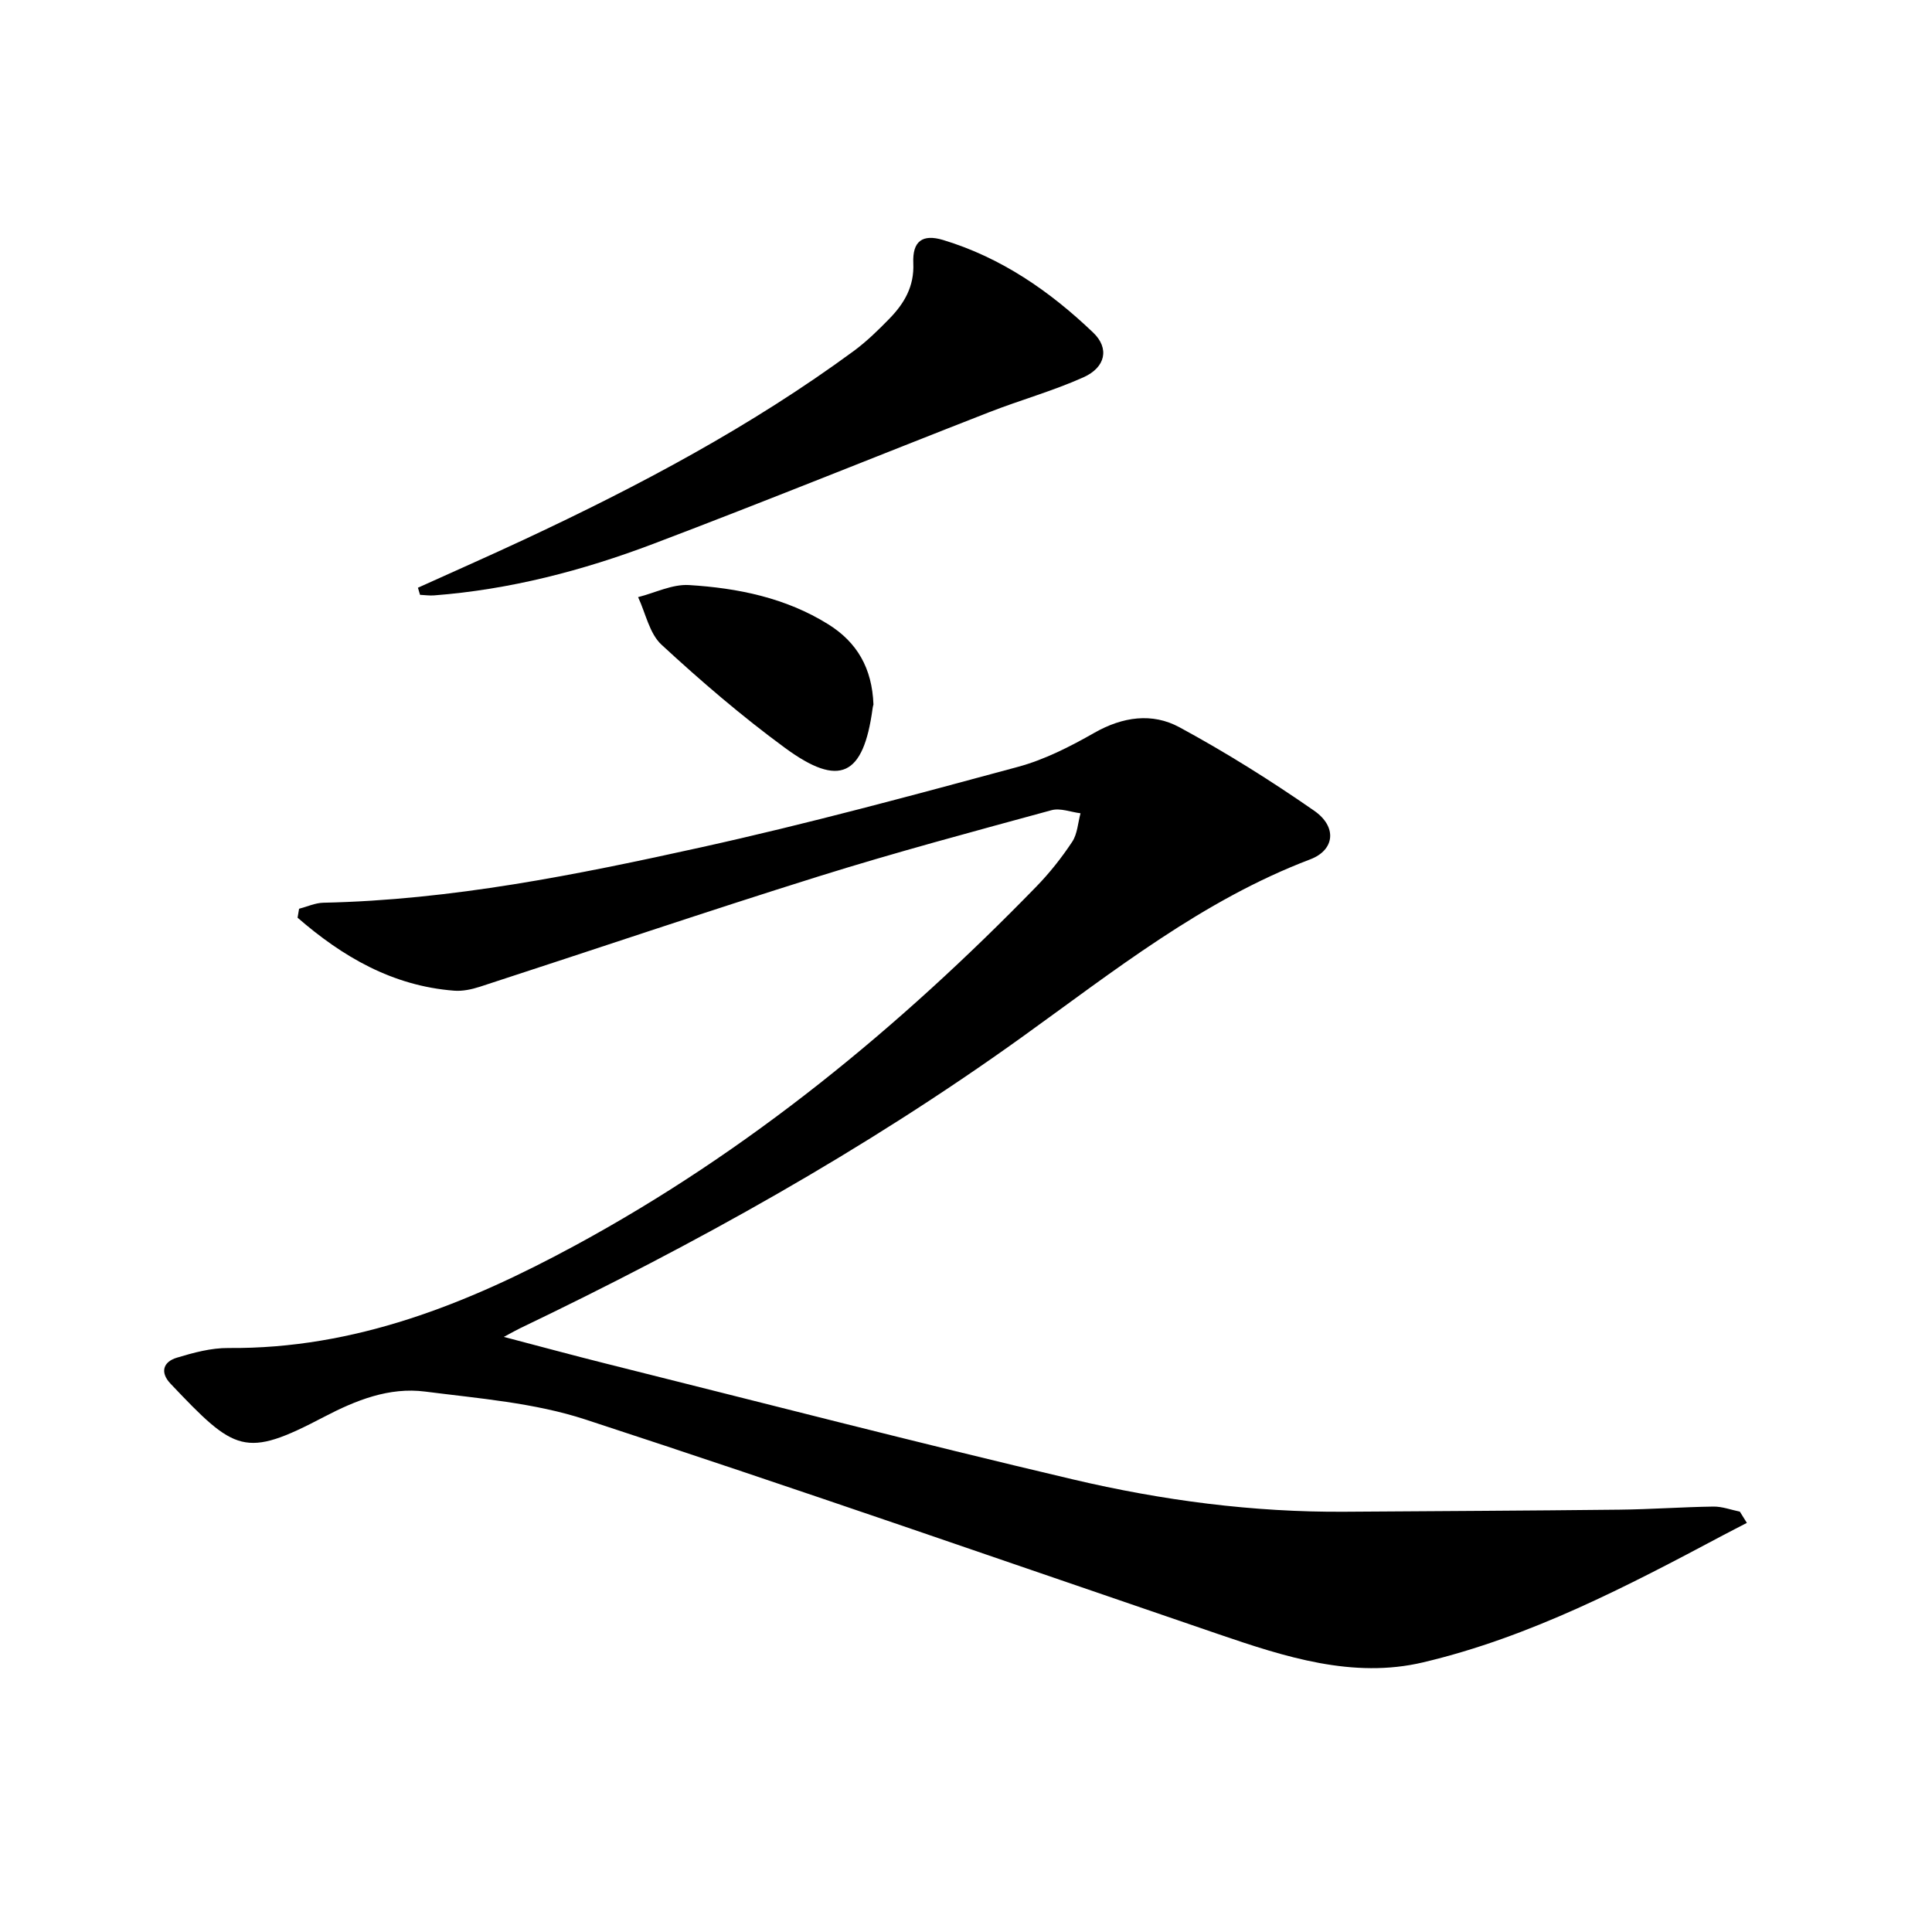 <svg enable-background="new 0 0 400 400" viewBox="0 0 400 400" xmlns="http://www.w3.org/2000/svg"><path d="m61.92 188.15c1.67-.43 3.33-1.21 5.01-1.25 26.55-.56 52.46-5.78 78.22-11.47 22.01-4.86 43.8-10.77 65.57-16.65 5.53-1.49 10.85-4.21 15.87-7.07 5.86-3.33 11.98-4.19 17.6-1.14 9.6 5.2 18.91 11.04 27.88 17.27 4.82 3.34 4.28 8.15-.8 10.08-22.28 8.46-40.72 23.18-59.71 36.82-32.71 23.49-67.68 42.9-103.88 60.26-.73.35-1.44.76-3.37 1.79 7.64 2 14.18 3.78 20.76 5.43 32.35 8.09 64.64 16.44 97.1 24.08 18.45 4.35 37.26 6.82 56.3 6.69 18.95-.13 37.91-.22 56.86-.43 6.48-.07 12.95-.55 19.43-.64 1.81-.02 3.64.68 5.46 1.05.48.78.97 1.55 1.45 2.33-1.61.84-3.24 1.66-4.84 2.51-19.96 10.62-40.07 21.13-62.18 26.36-14.52 3.44-28.6-1.12-42.37-5.83-43.66-14.92-87.23-30.11-131.08-44.45-10.57-3.46-22.04-4.35-33.18-5.78-7.46-.96-14.33 1.79-20.97 5.26-16.42 8.61-18.34 7.24-31.76-6.91-2.21-2.34-1.5-4.51 1.31-5.36 3.46-1.05 7.13-2.04 10.7-2.01 26.15.22 49.44-9.12 71.85-21.27 35.88-19.45 67.01-45.08 95.37-74.22 2.77-2.84 5.28-6.01 7.47-9.32 1.08-1.63 1.18-3.92 1.72-5.9-2.01-.25-4.19-1.13-6-.64-16.16 4.41-32.35 8.74-48.33 13.74-23.42 7.33-46.67 15.22-70.01 22.81-1.7.55-3.6.96-5.35.82-12.78-.99-23.11-7.04-32.41-15.11.1-.61.21-1.23.31-1.85z"/><path d="m86.53 121.68c7.34-3.32 14.71-6.57 22.01-9.98 23.81-11.13 46.97-23.42 68.22-39.03 2.66-1.96 5.07-4.32 7.38-6.69 3.08-3.16 5.17-6.69 4.95-11.49-.2-4.56 1.89-6.09 6.18-4.8 12.03 3.64 22.11 10.61 31.07 19.18 3.38 3.23 2.59 7.18-2.03 9.25-6.33 2.84-13.09 4.71-19.56 7.24-23.18 9.05-46.23 18.42-69.5 27.24-14.61 5.54-29.71 9.47-45.39 10.67-.96.07-1.93-.07-2.9-.12-.14-.48-.29-.98-.43-1.47z"/><path d="m180.84 145.87c.02-.08-.13.4-.19.89-1.9 13.93-6.83 16.37-18.13 8.08-8.94-6.56-17.41-13.83-25.56-21.36-2.51-2.32-3.28-6.51-4.85-9.85 3.52-.89 7.09-2.71 10.54-2.5 10.12.62 20.03 2.63 28.86 8.14 5.94 3.72 9.05 9.06 9.33 16.6z"/></svg>
